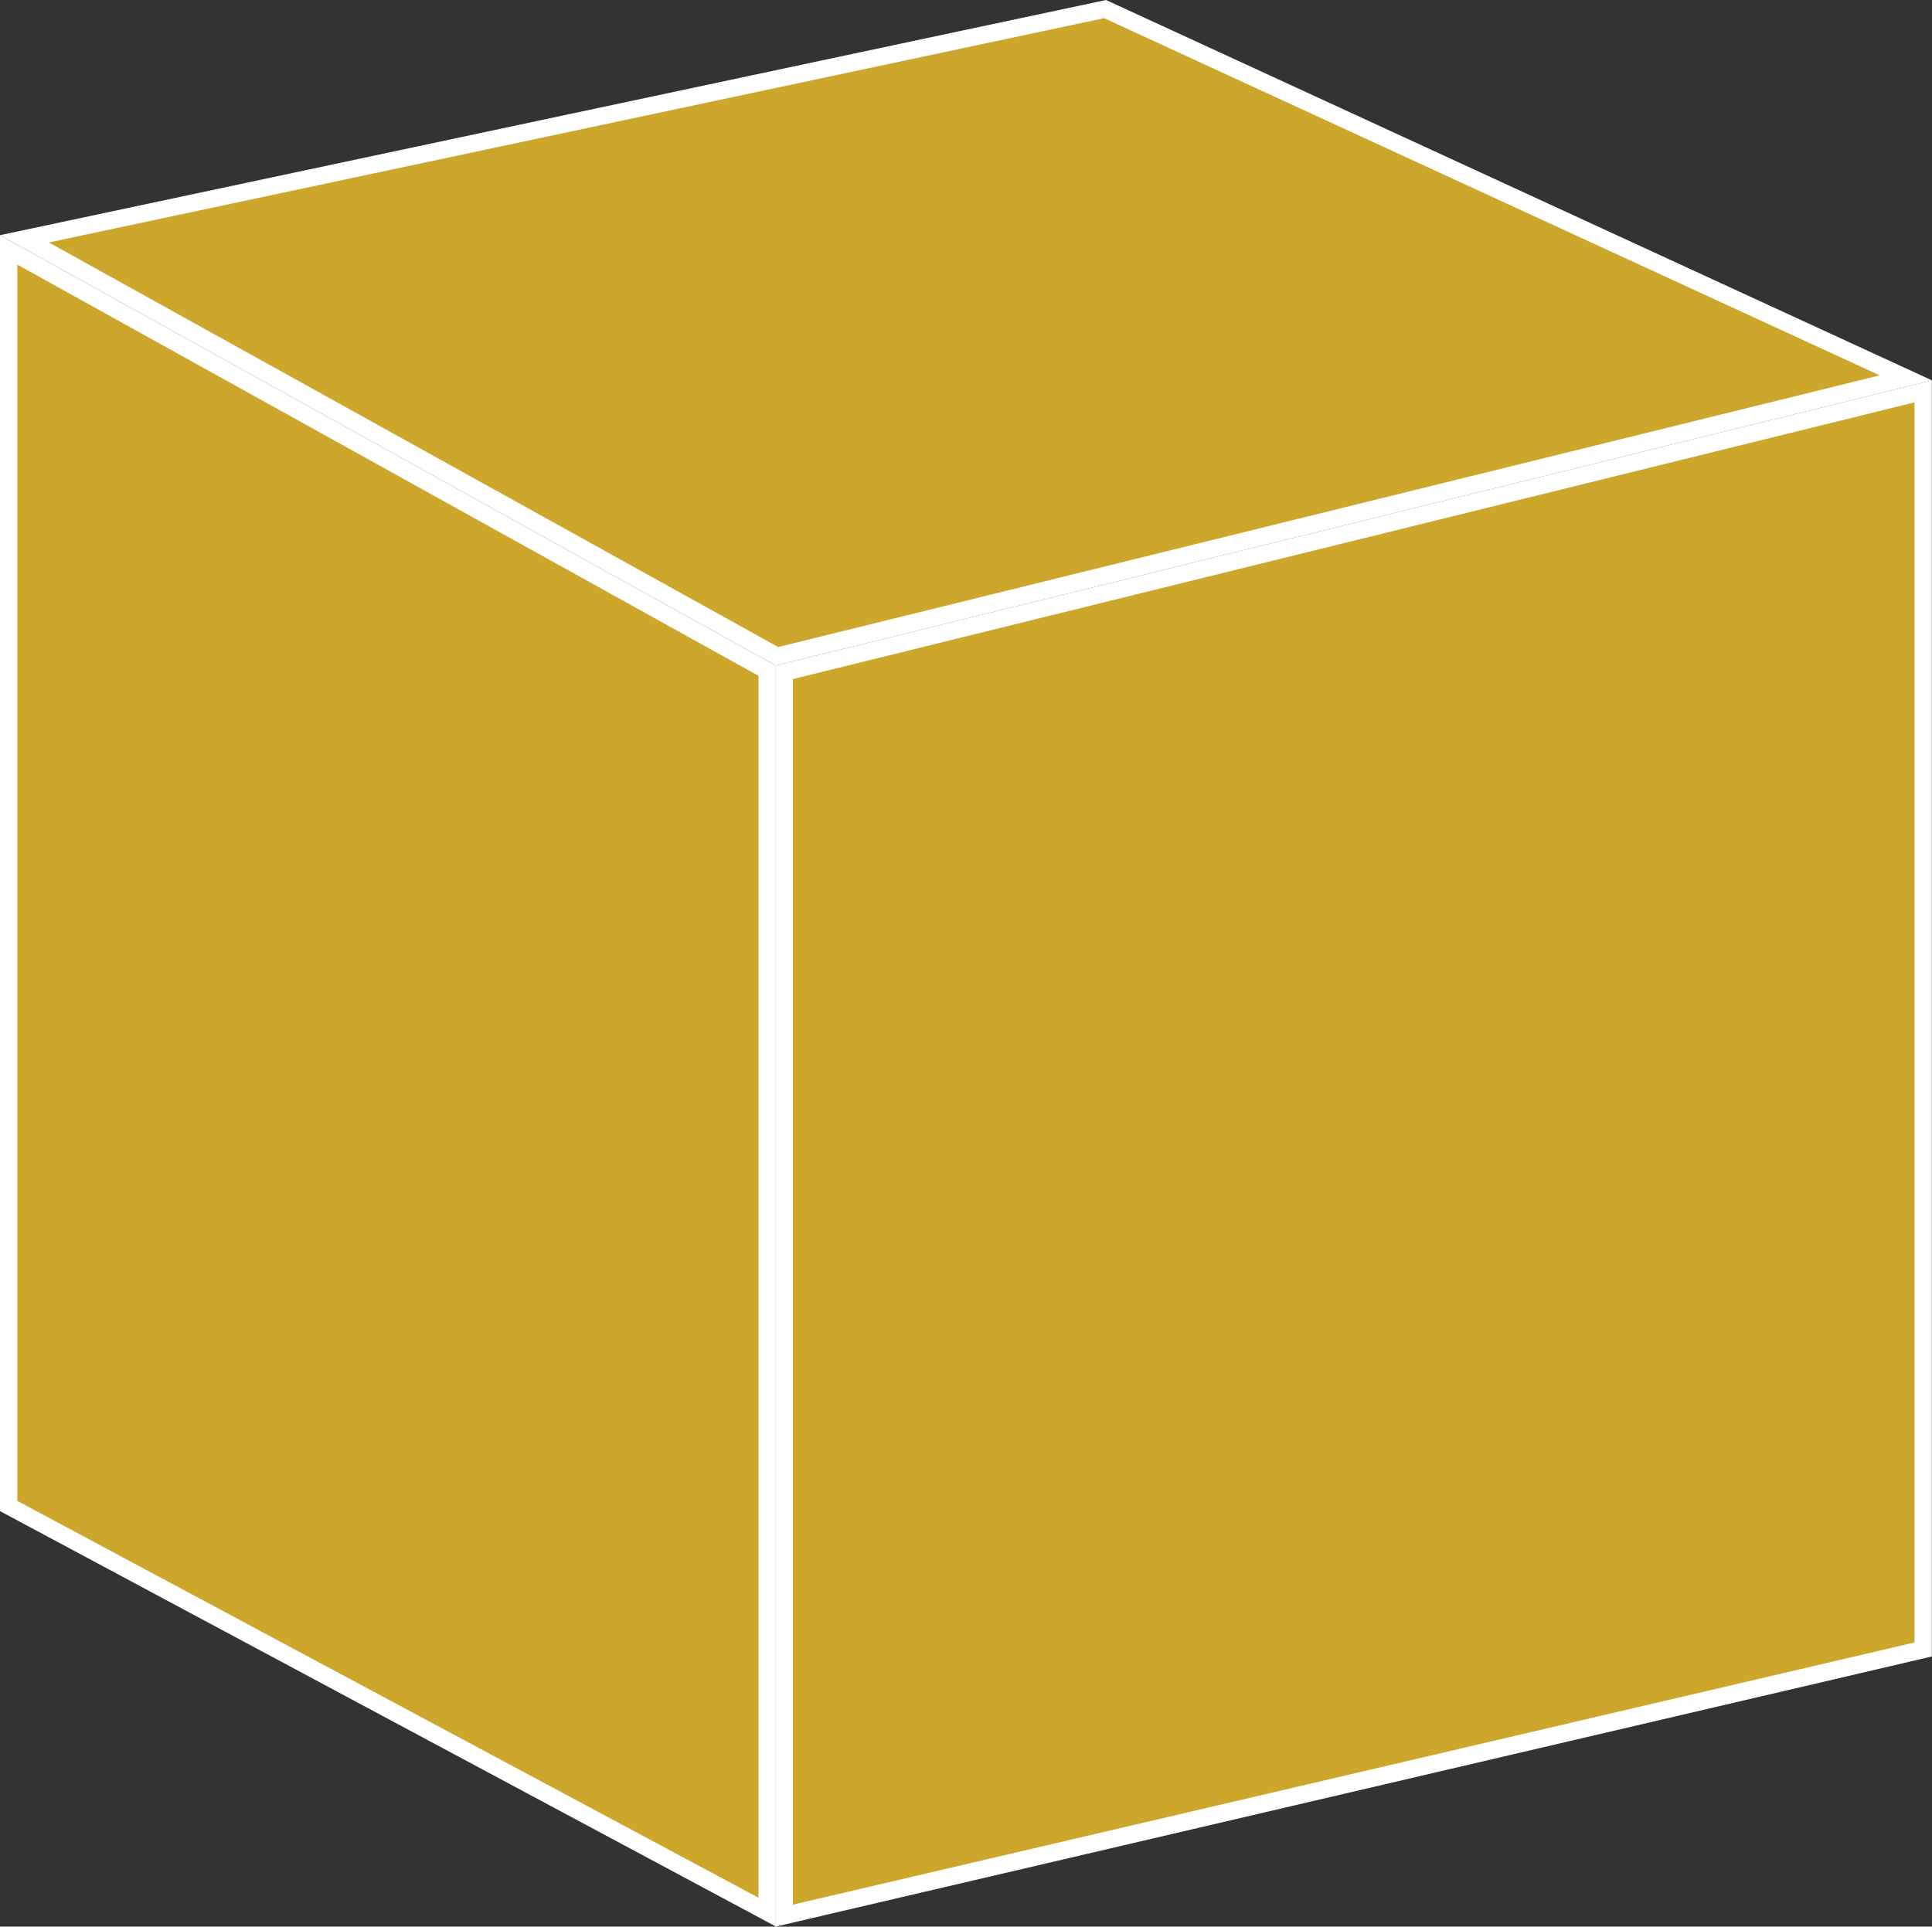 <?xml version="1.0" encoding="UTF-8"?>
<svg id="Layer_2" data-name="Layer 2" xmlns="http://www.w3.org/2000/svg" viewBox="0 0 111.62 111.33">
  <rect x="0" y="0" width="111.62" height="111.33" fill="#333333" stroke="none"/>
  <defs>
    <style>
      .cls-1 {
        fill: #cda62c;
      }

      .cls-1, .cls-2 {
        stroke-width: 0px;
      }

      .cls-2 {
        fill: #fff;
      }
    </style>
  </defs>
  <g id="Layer_2-2" data-name="Layer 2-2">
    <g>
      <polygon class="cls-1" points="45.32 38.85 111.11 22.61 111.11 95.31 45.32 110.69 45.32 38.85"/>
      <path class="cls-2" d="M110.61,23.25v71.66l-64.8,15.15V39.24l64.8-15.99M111.61,21.98l-66.8,16.48v72.87l66.8-15.61V21.98h0Z"/>
    </g>
    <g>
      <polygon class="cls-1" points=".5 87.03 .5 14.44 44.32 38.75 44.32 110.49 .5 87.03"/>
      <path class="cls-2" d="M1,15.29l42.82,23.76v70.61L1,86.73V15.29M0,13.59v73.73l44.82,24V38.46L0,13.59h0Z"/>
    </g>
    <g>
      <polygon class="cls-1" points="1.41 13.8 63.84 .52 110.11 21.83 44.89 37.93 1.41 13.8"/>
      <path class="cls-2" d="M63.79,1.05l44.81,20.64-63.64,15.7L2.82,14.01,63.79,1.05M63.9,0L0,13.59l44.82,24.87,66.8-16.48L63.9,0h0Z"/>
    </g>
  </g>
</svg>
